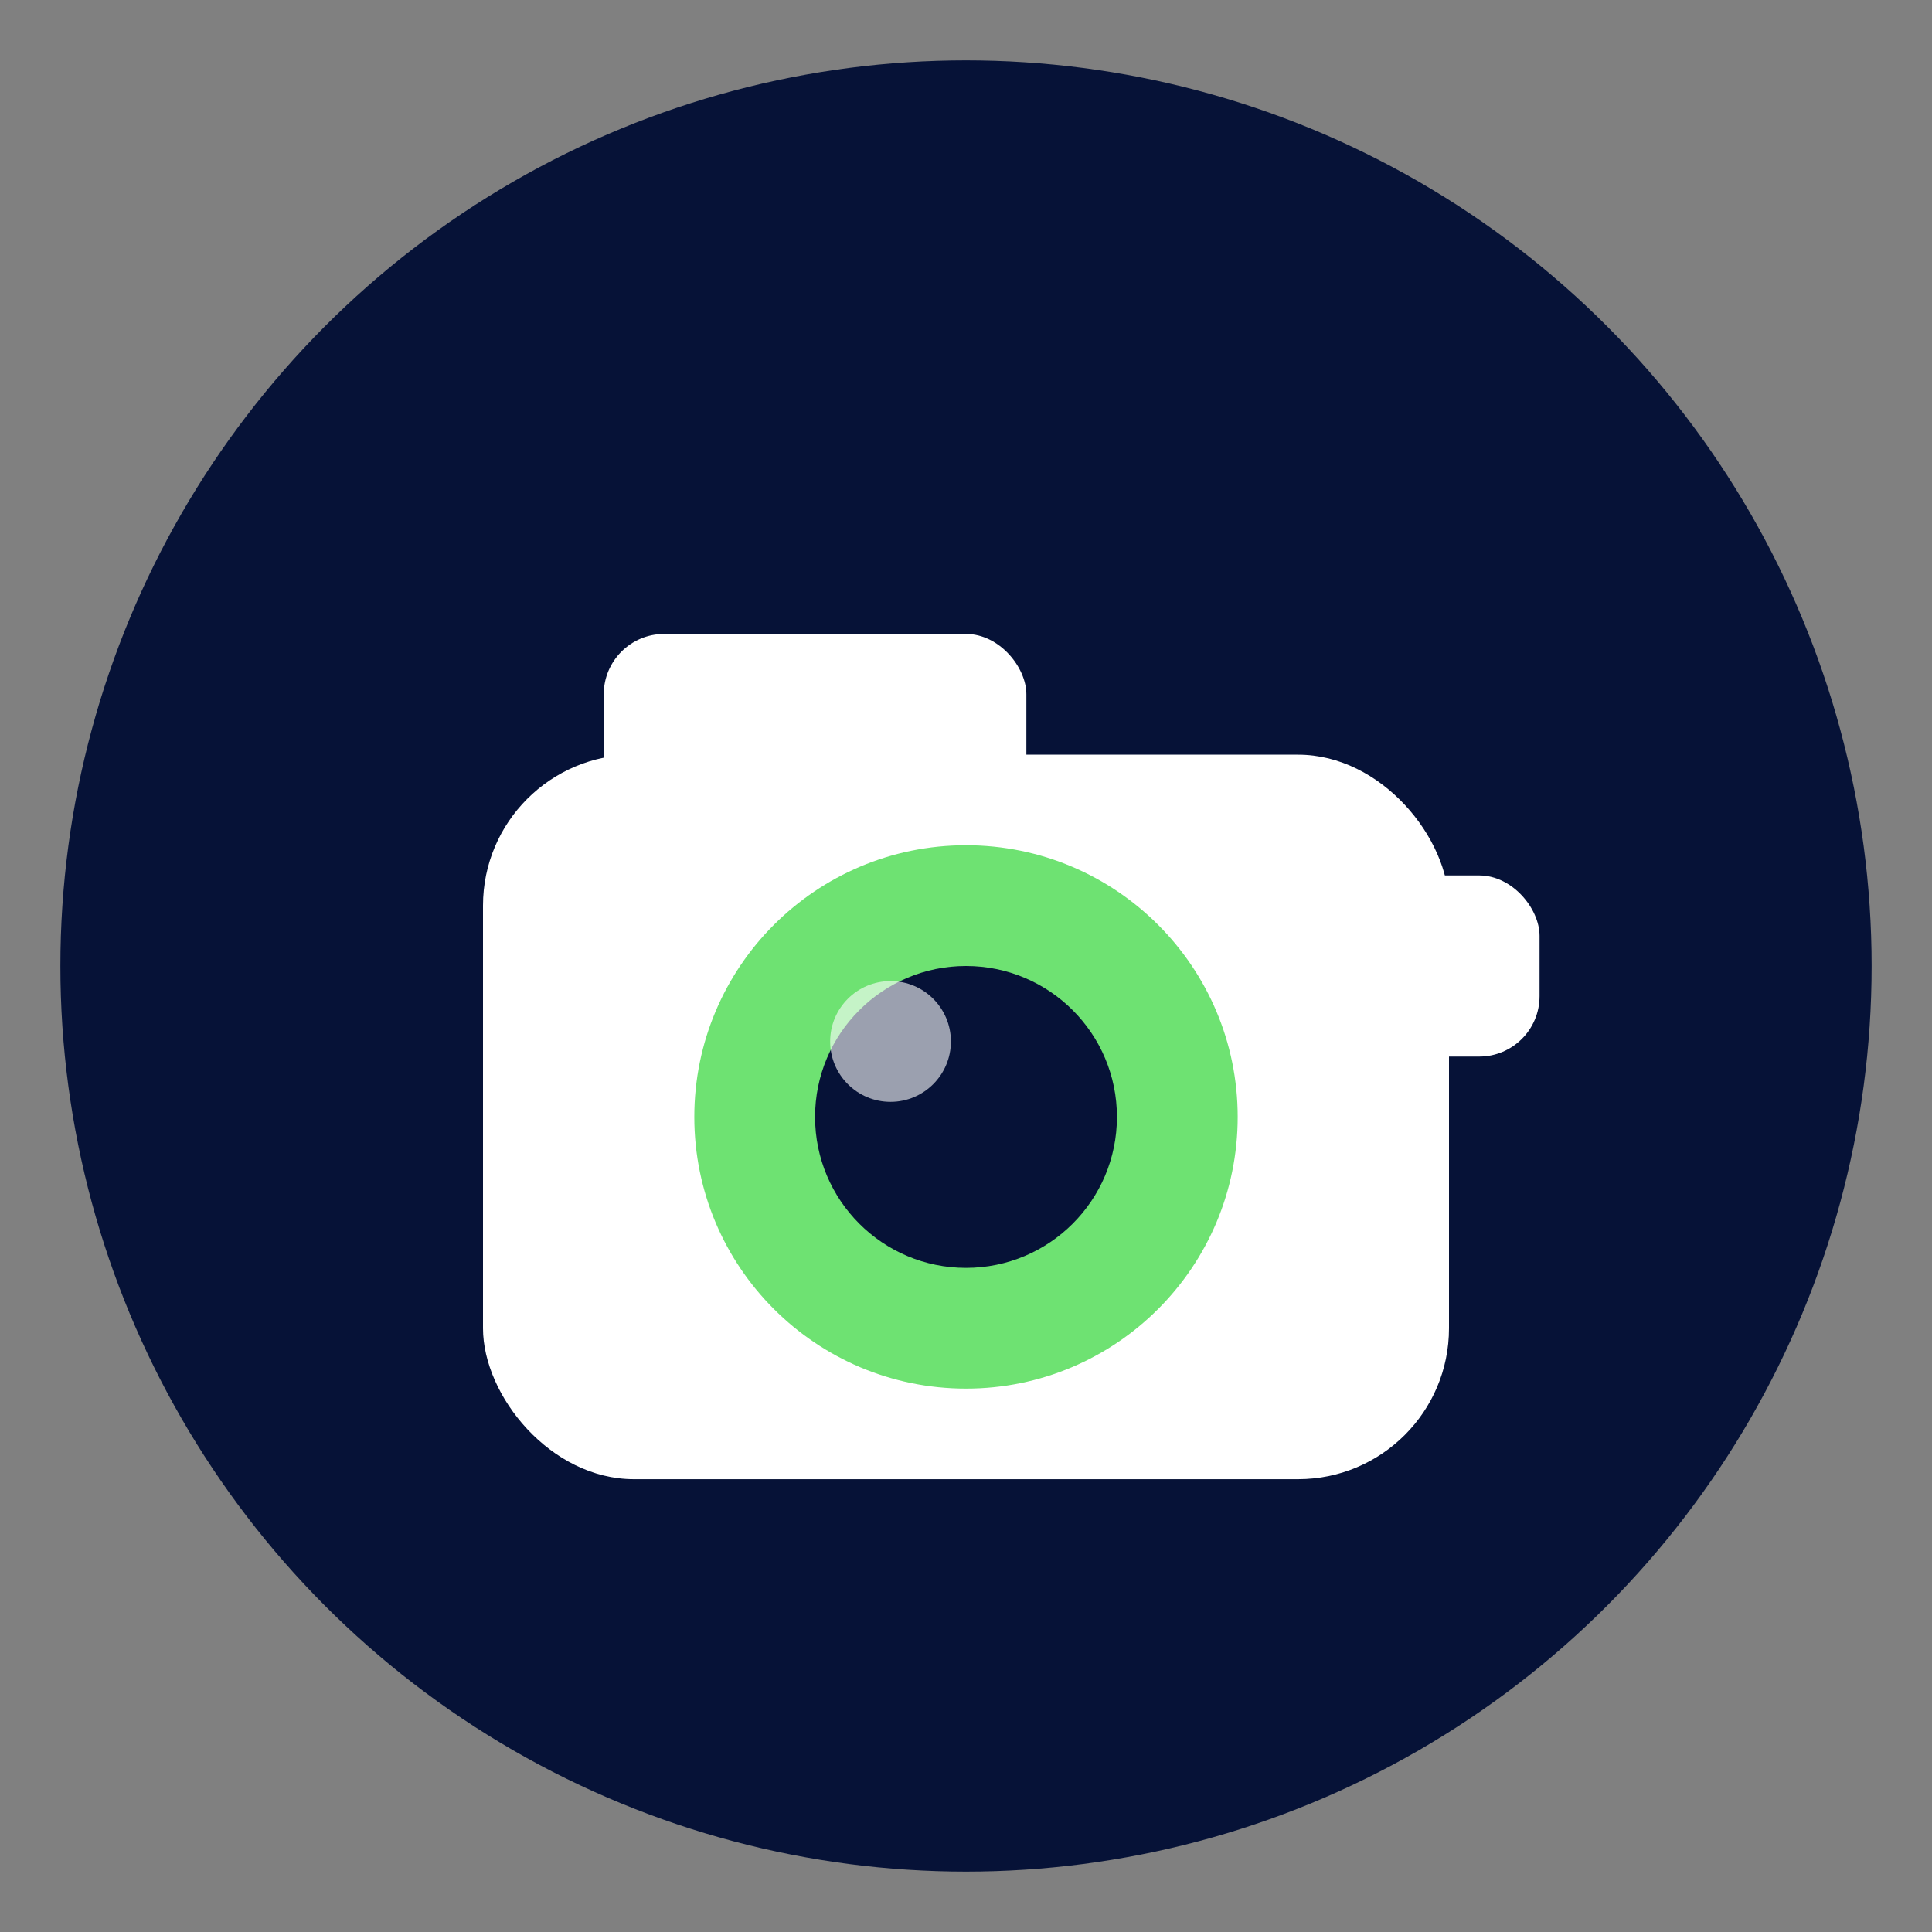 <svg xmlns="http://www.w3.org/2000/svg" viewBox="0 0 64 64" role="img" aria-label="i-kamery.pl">
  <rect x="0" y="0" width="64" height="64" fill="#808080" stroke="none"/>
  <circle cx="32" cy="32" r="30" fill="#061237" />
  <g fill="#fff">
    <rect x="16" y="25" width="32" height="24" rx="5" />
    <rect x="20" y="21" width="14" height="6" rx="2" />
    <rect x="44" y="29" width="7" height="6" rx="2" />
  </g>
  <circle cx="32" cy="37" r="9" fill="#6EE272" />
  <circle cx="32" cy="37" r="5" fill="#061237" />
  <circle cx="29.5" cy="34.5" r="2" fill="#fff" opacity="0.6" />
</svg>
